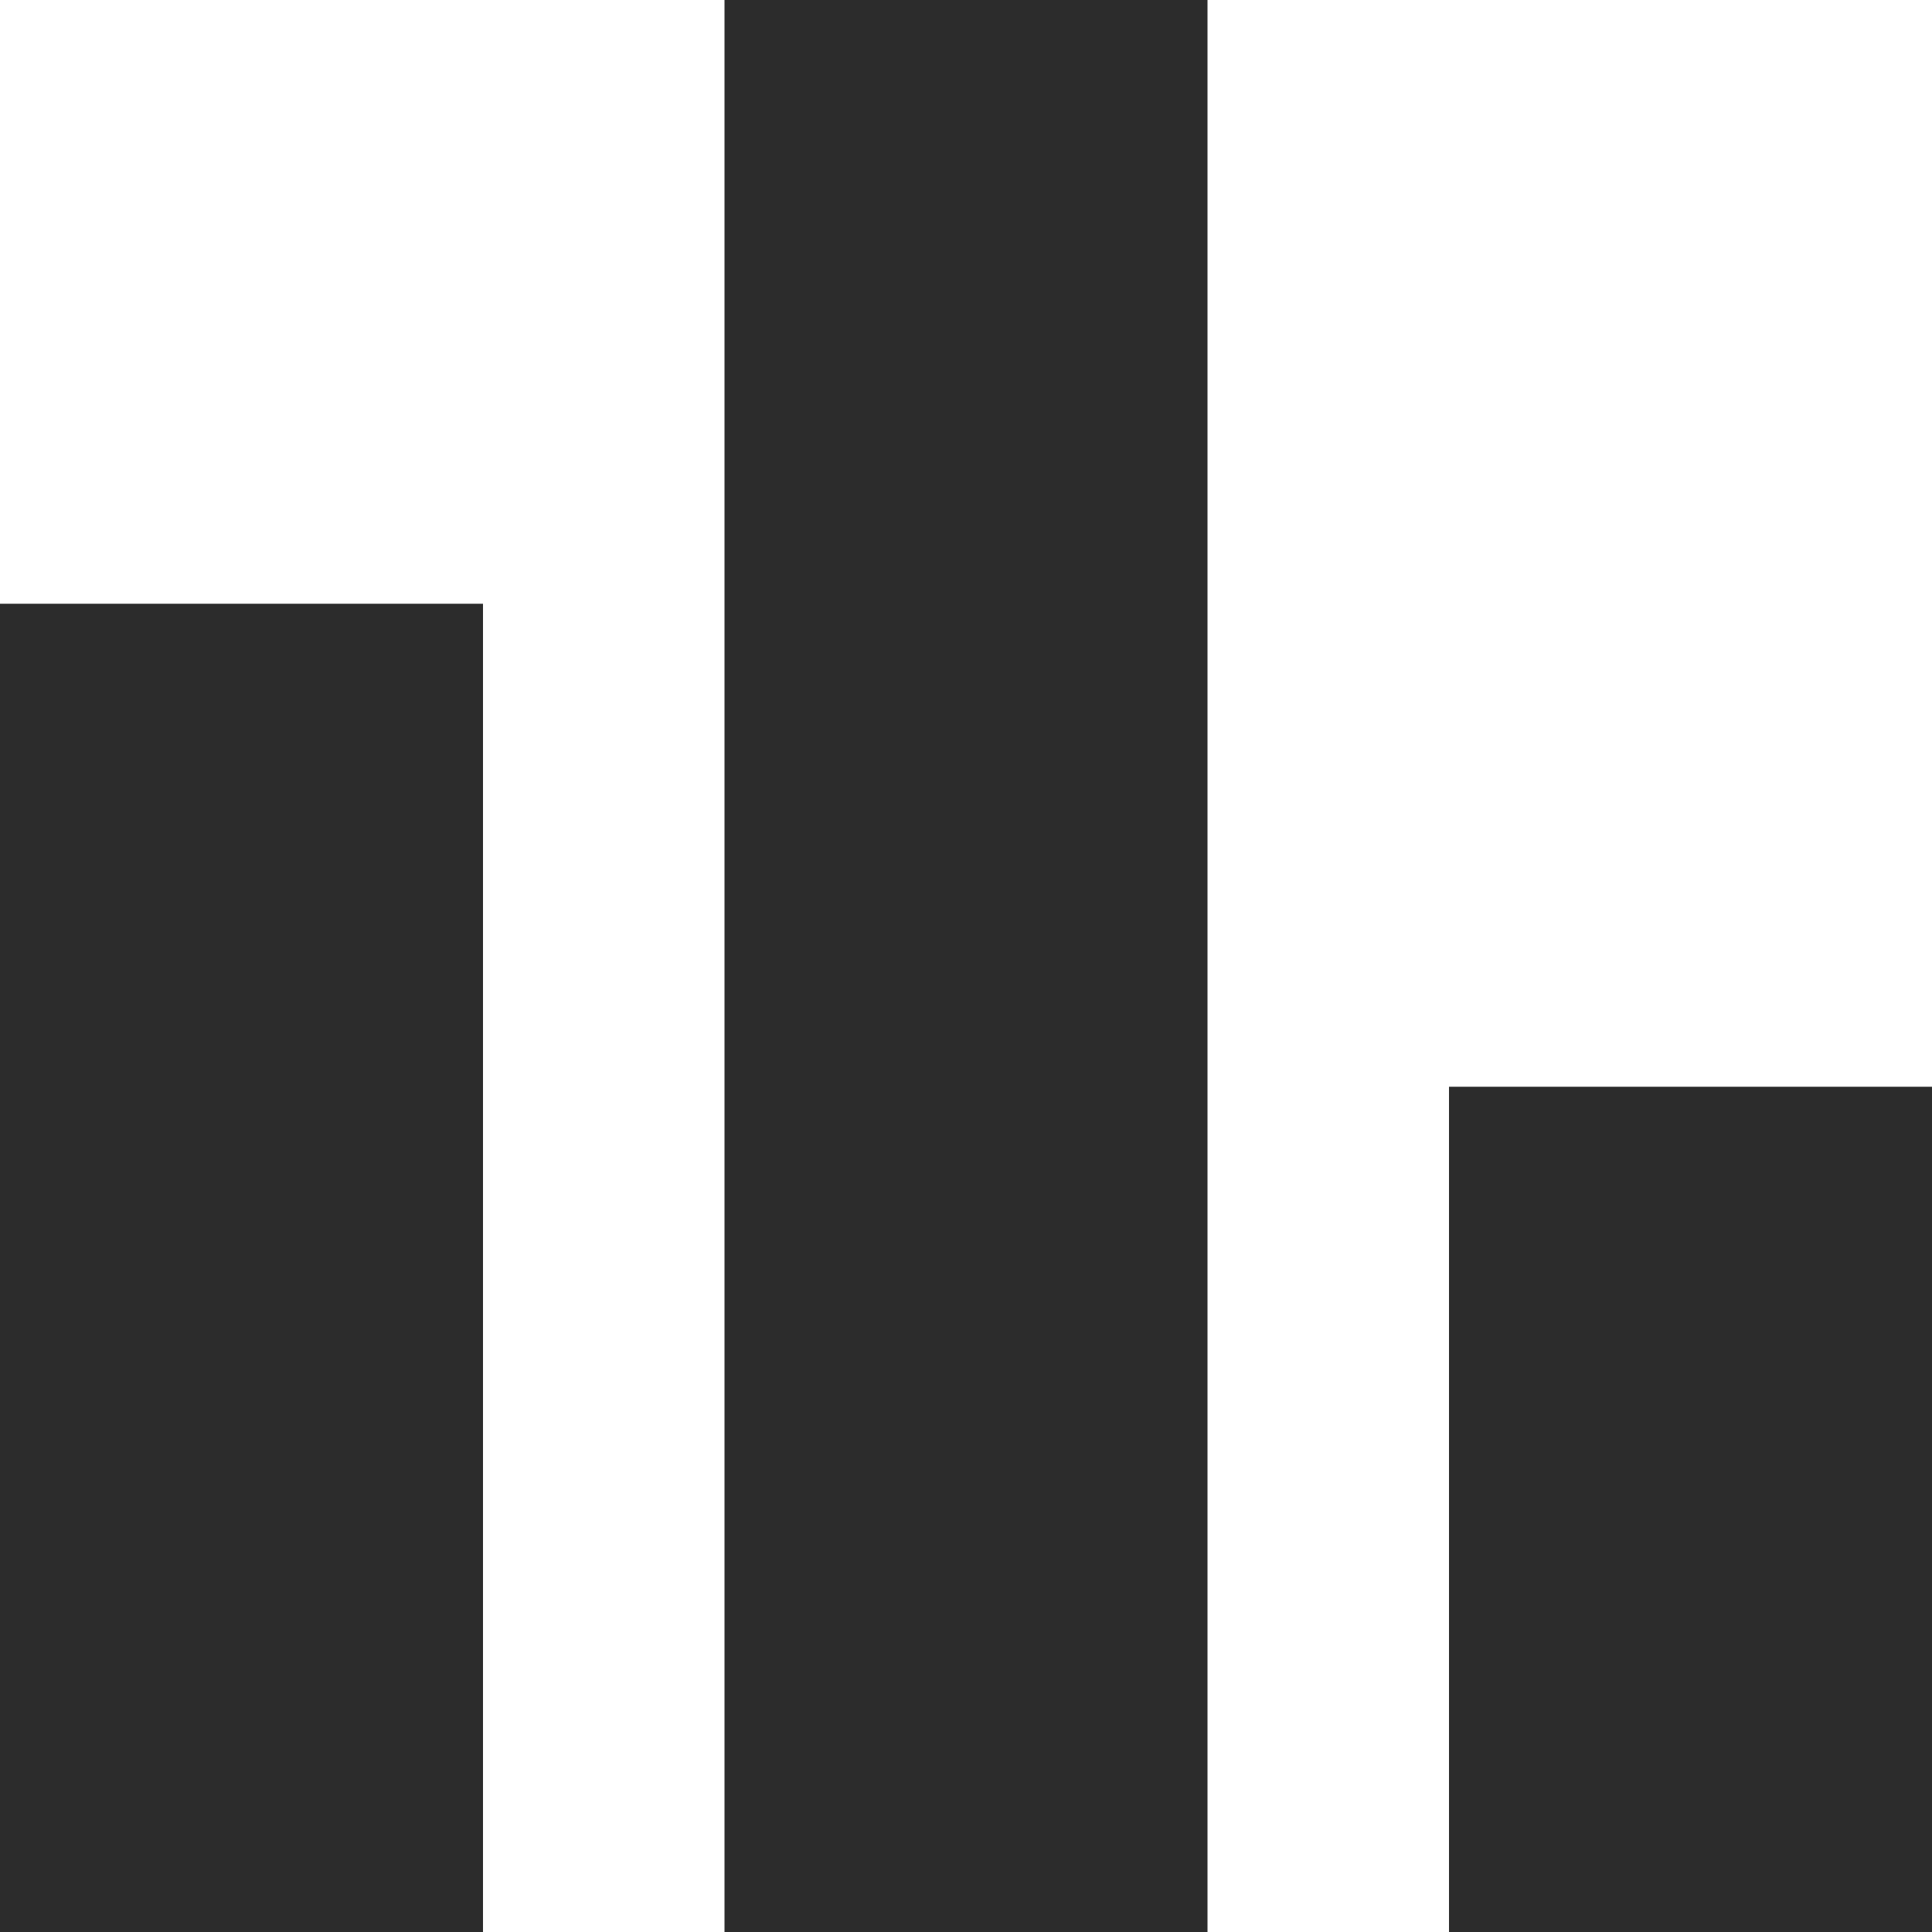 <?xml version="1.0" encoding="utf-8"?>
<!-- Generator: Adobe Illustrator 16.0.0, SVG Export Plug-In . SVG Version: 6.00 Build 0)  -->
<!DOCTYPE svg PUBLIC "-//W3C//DTD SVG 1.1//EN" "http://www.w3.org/Graphics/SVG/1.1/DTD/svg11.dtd">
<svg version="1.1" id="圖層_1" xmlns="http://www.w3.org/2000/svg" xmlns:xlink="http://www.w3.org/1999/xlink" x="0px" y="0px"
	 width="408px" height="408px" viewBox="102 192 408 408" enable-background="new 102 192 408 408" xml:space="preserve">
<path fill="#2C2C2C" d="M102,319.5h102V600H102V319.5z M408,421.5h102V600H408V421.5z M255,192h102v408H255V192z"/>
</svg>
